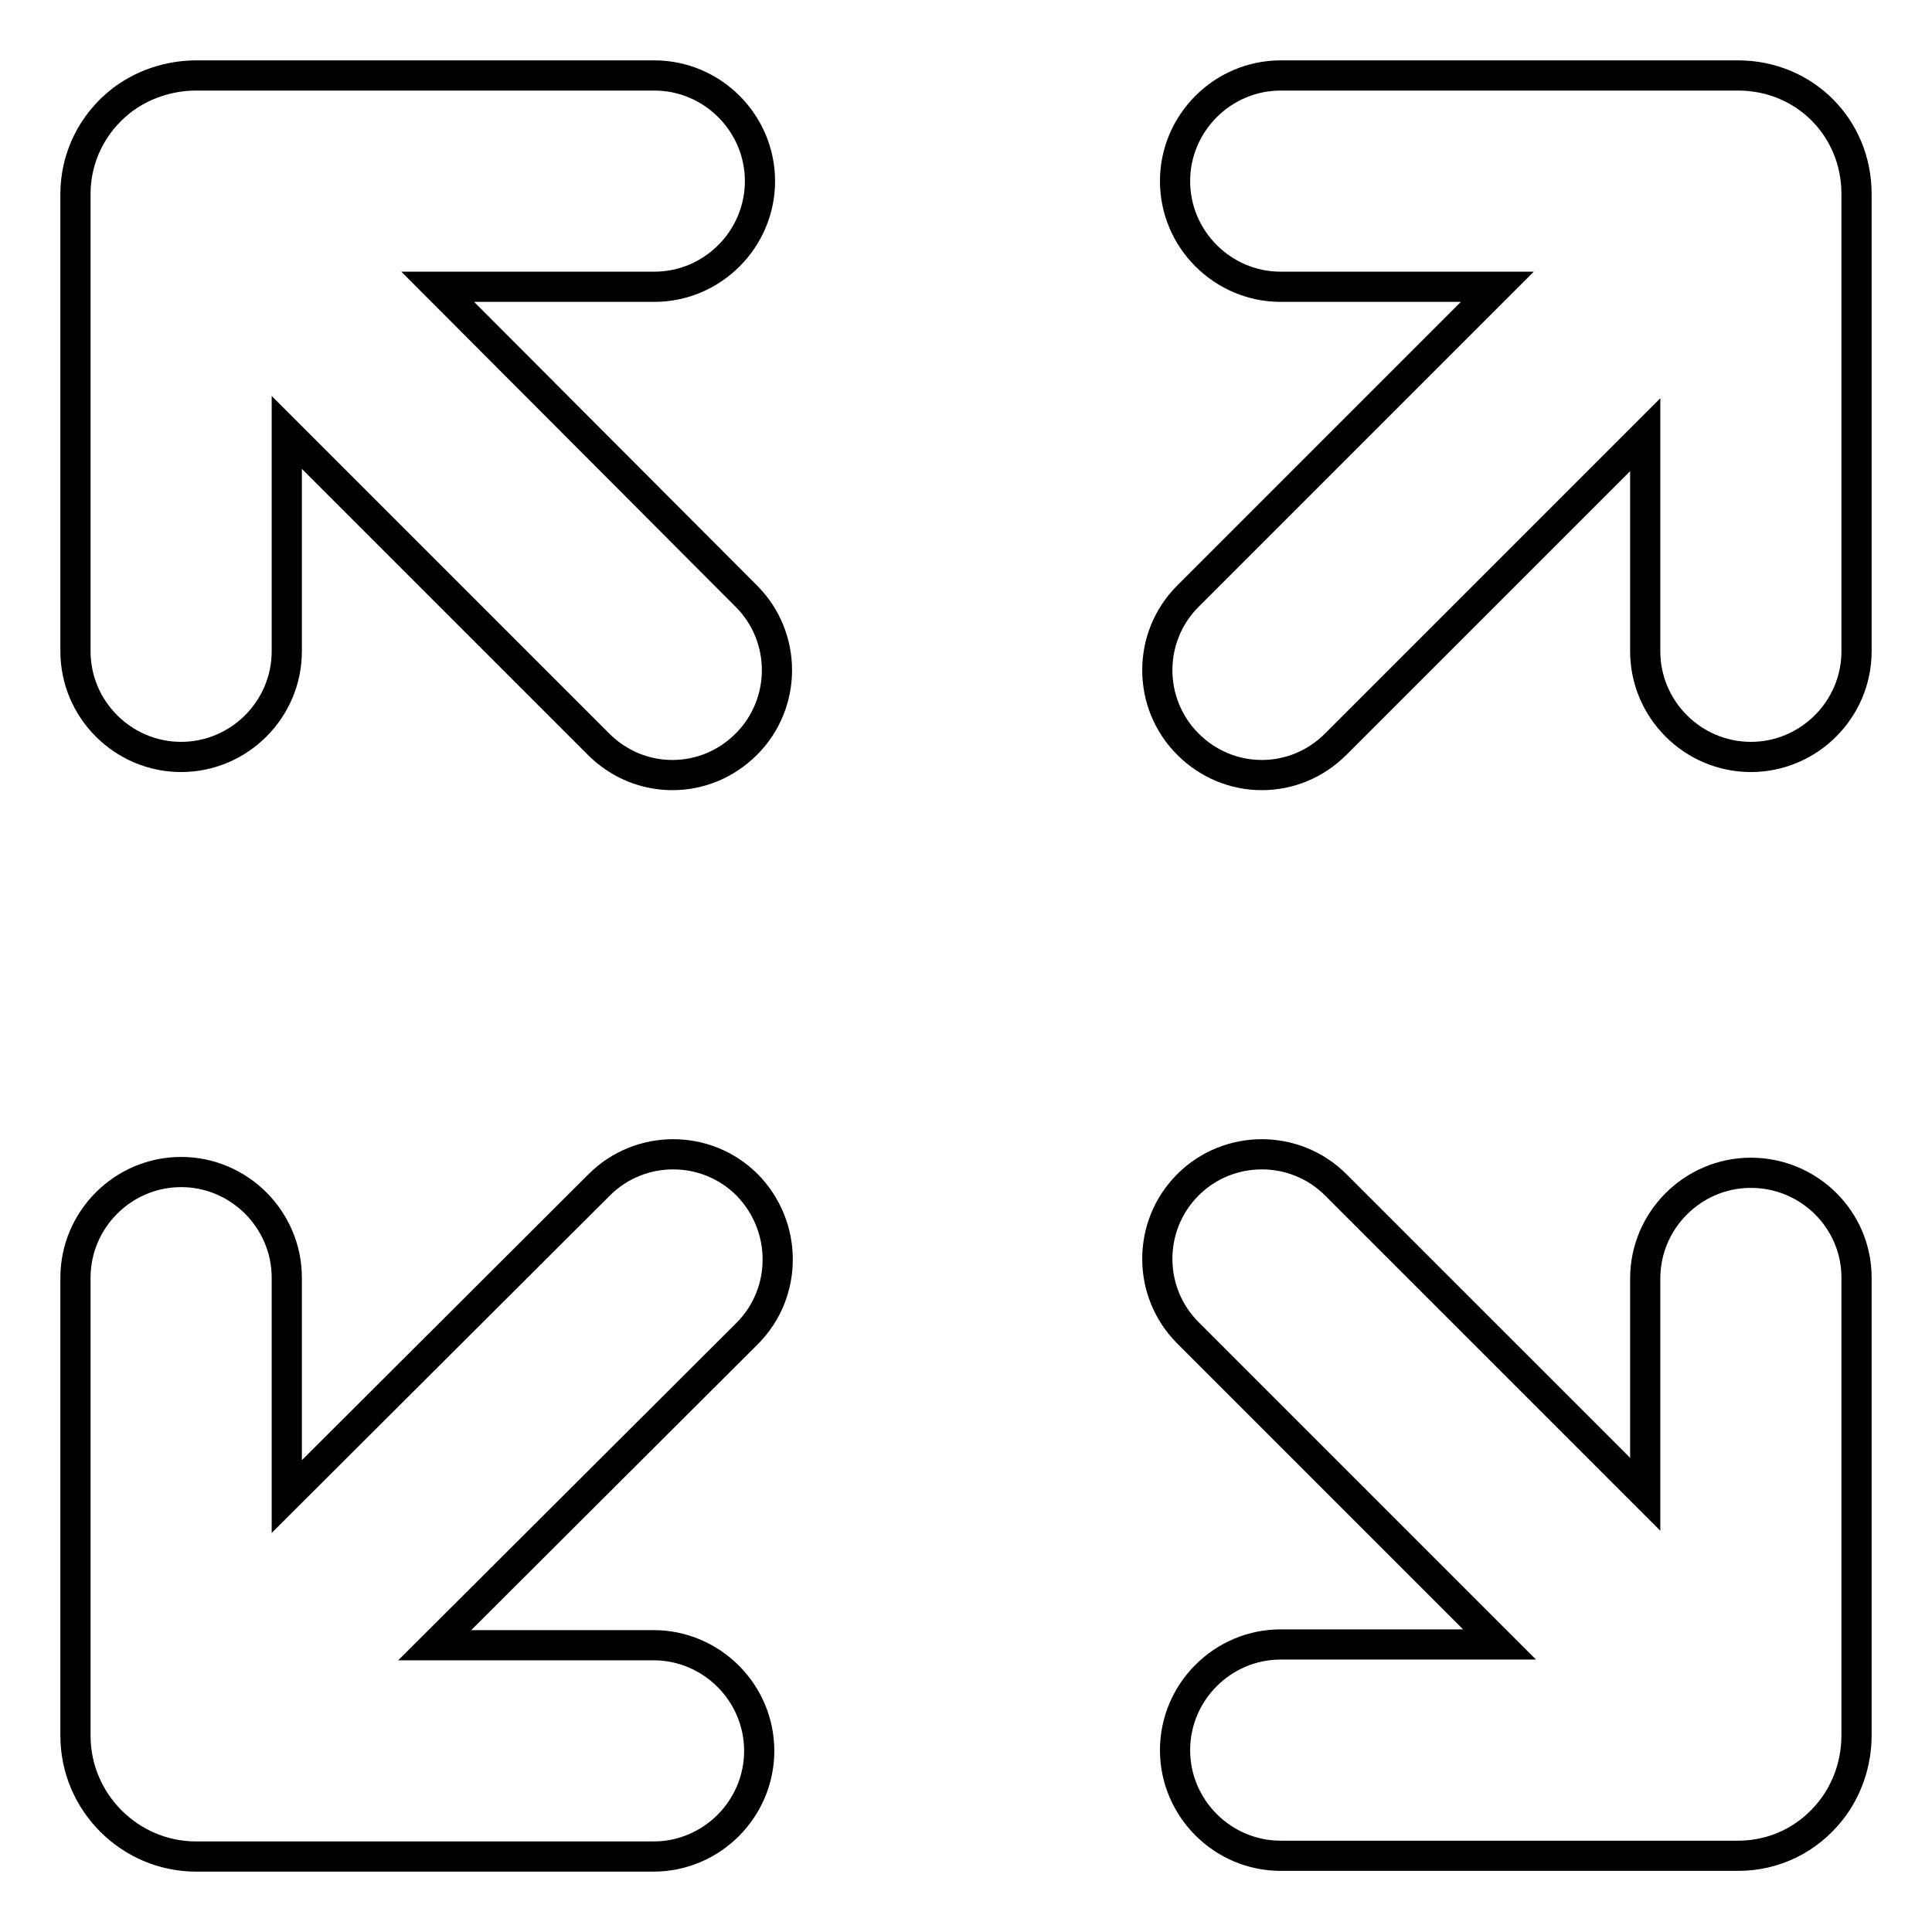 <?xml version="1.0" encoding="utf-8"?>
<!-- Svg Vector Icons : http://www.onlinewebfonts.com/icon -->
<!DOCTYPE svg PUBLIC "-//W3C//DTD SVG 1.1//EN" "http://www.w3.org/Graphics/SVG/1.1/DTD/svg11.dtd">
<svg version="1.1" xmlns="http://www.w3.org/2000/svg" xmlns:xlink="http://www.w3.org/1999/xlink" x="0px" y="0px" viewBox="0 0 256 256" enable-background="new 0 0 256 256" xml:space="preserve">
<g> <path stroke-width="4" fill-opacity="0" stroke="#000000"  d="M58,38h28.7c7.7,0,14-6.3,14-14c0-7.7-6.3-14-14-14H26c-3.6,0-7.2,1.2-10,3.4c-3.8,3-6,7.5-6,12.3v60.6 c0,7.7,6.3,14,14,14c7.7,0,14-6.3,14-14v-29l41.3,41.3c2.7,2.7,6.2,4.1,9.8,4.1c3.6,0,7.1-1.4,9.8-4.1c5.4-5.4,5.4-14.2,0-19.6 L58,38z M99,157c-5.4-5.4-14.2-5.4-19.6,0L38,198.3v-29c0-7.7-6.3-14-14-14c-7.7,0-14,6.3-14,14V230c0,8.8,7.2,16,16,16h60.6 c7.7,0,14-6.3,14-14c0-7.7-6.3-14-14-14h-29L99,176.7C104.4,171.3,104.4,162.5,99,157z M230.3,10h-60.6c-7.7,0-14,6.3-14,14 c0,7.7,6.3,14,14,14h28.7l-41,41c-5.4,5.4-5.4,14.2,0,19.6c2.7,2.7,6.2,4.1,9.8,4.1c3.6,0,7.1-1.4,9.8-4.1l41-41v28.7 c0,7.7,6.3,14,14,14c7.7,0,14-6.3,14-14V25.7C246,16.9,239.1,10,230.3,10z M232,155.4c-7.7,0-14,6.3-14,14V198l-41-41 c-5.4-5.4-14.2-5.4-19.6,0c-5.4,5.4-5.4,14.2,0,19.6l41.3,41.3h-29c-7.7,0-14,6.3-14,14c0,7.7,6.3,14,14,14h60.6 c4.9,0,9.3-2.2,12.3-6c2.2-2.8,3.4-6.3,3.4-10v-60.6C246,161.6,239.7,155.4,232,155.4z"/></g>
</svg>